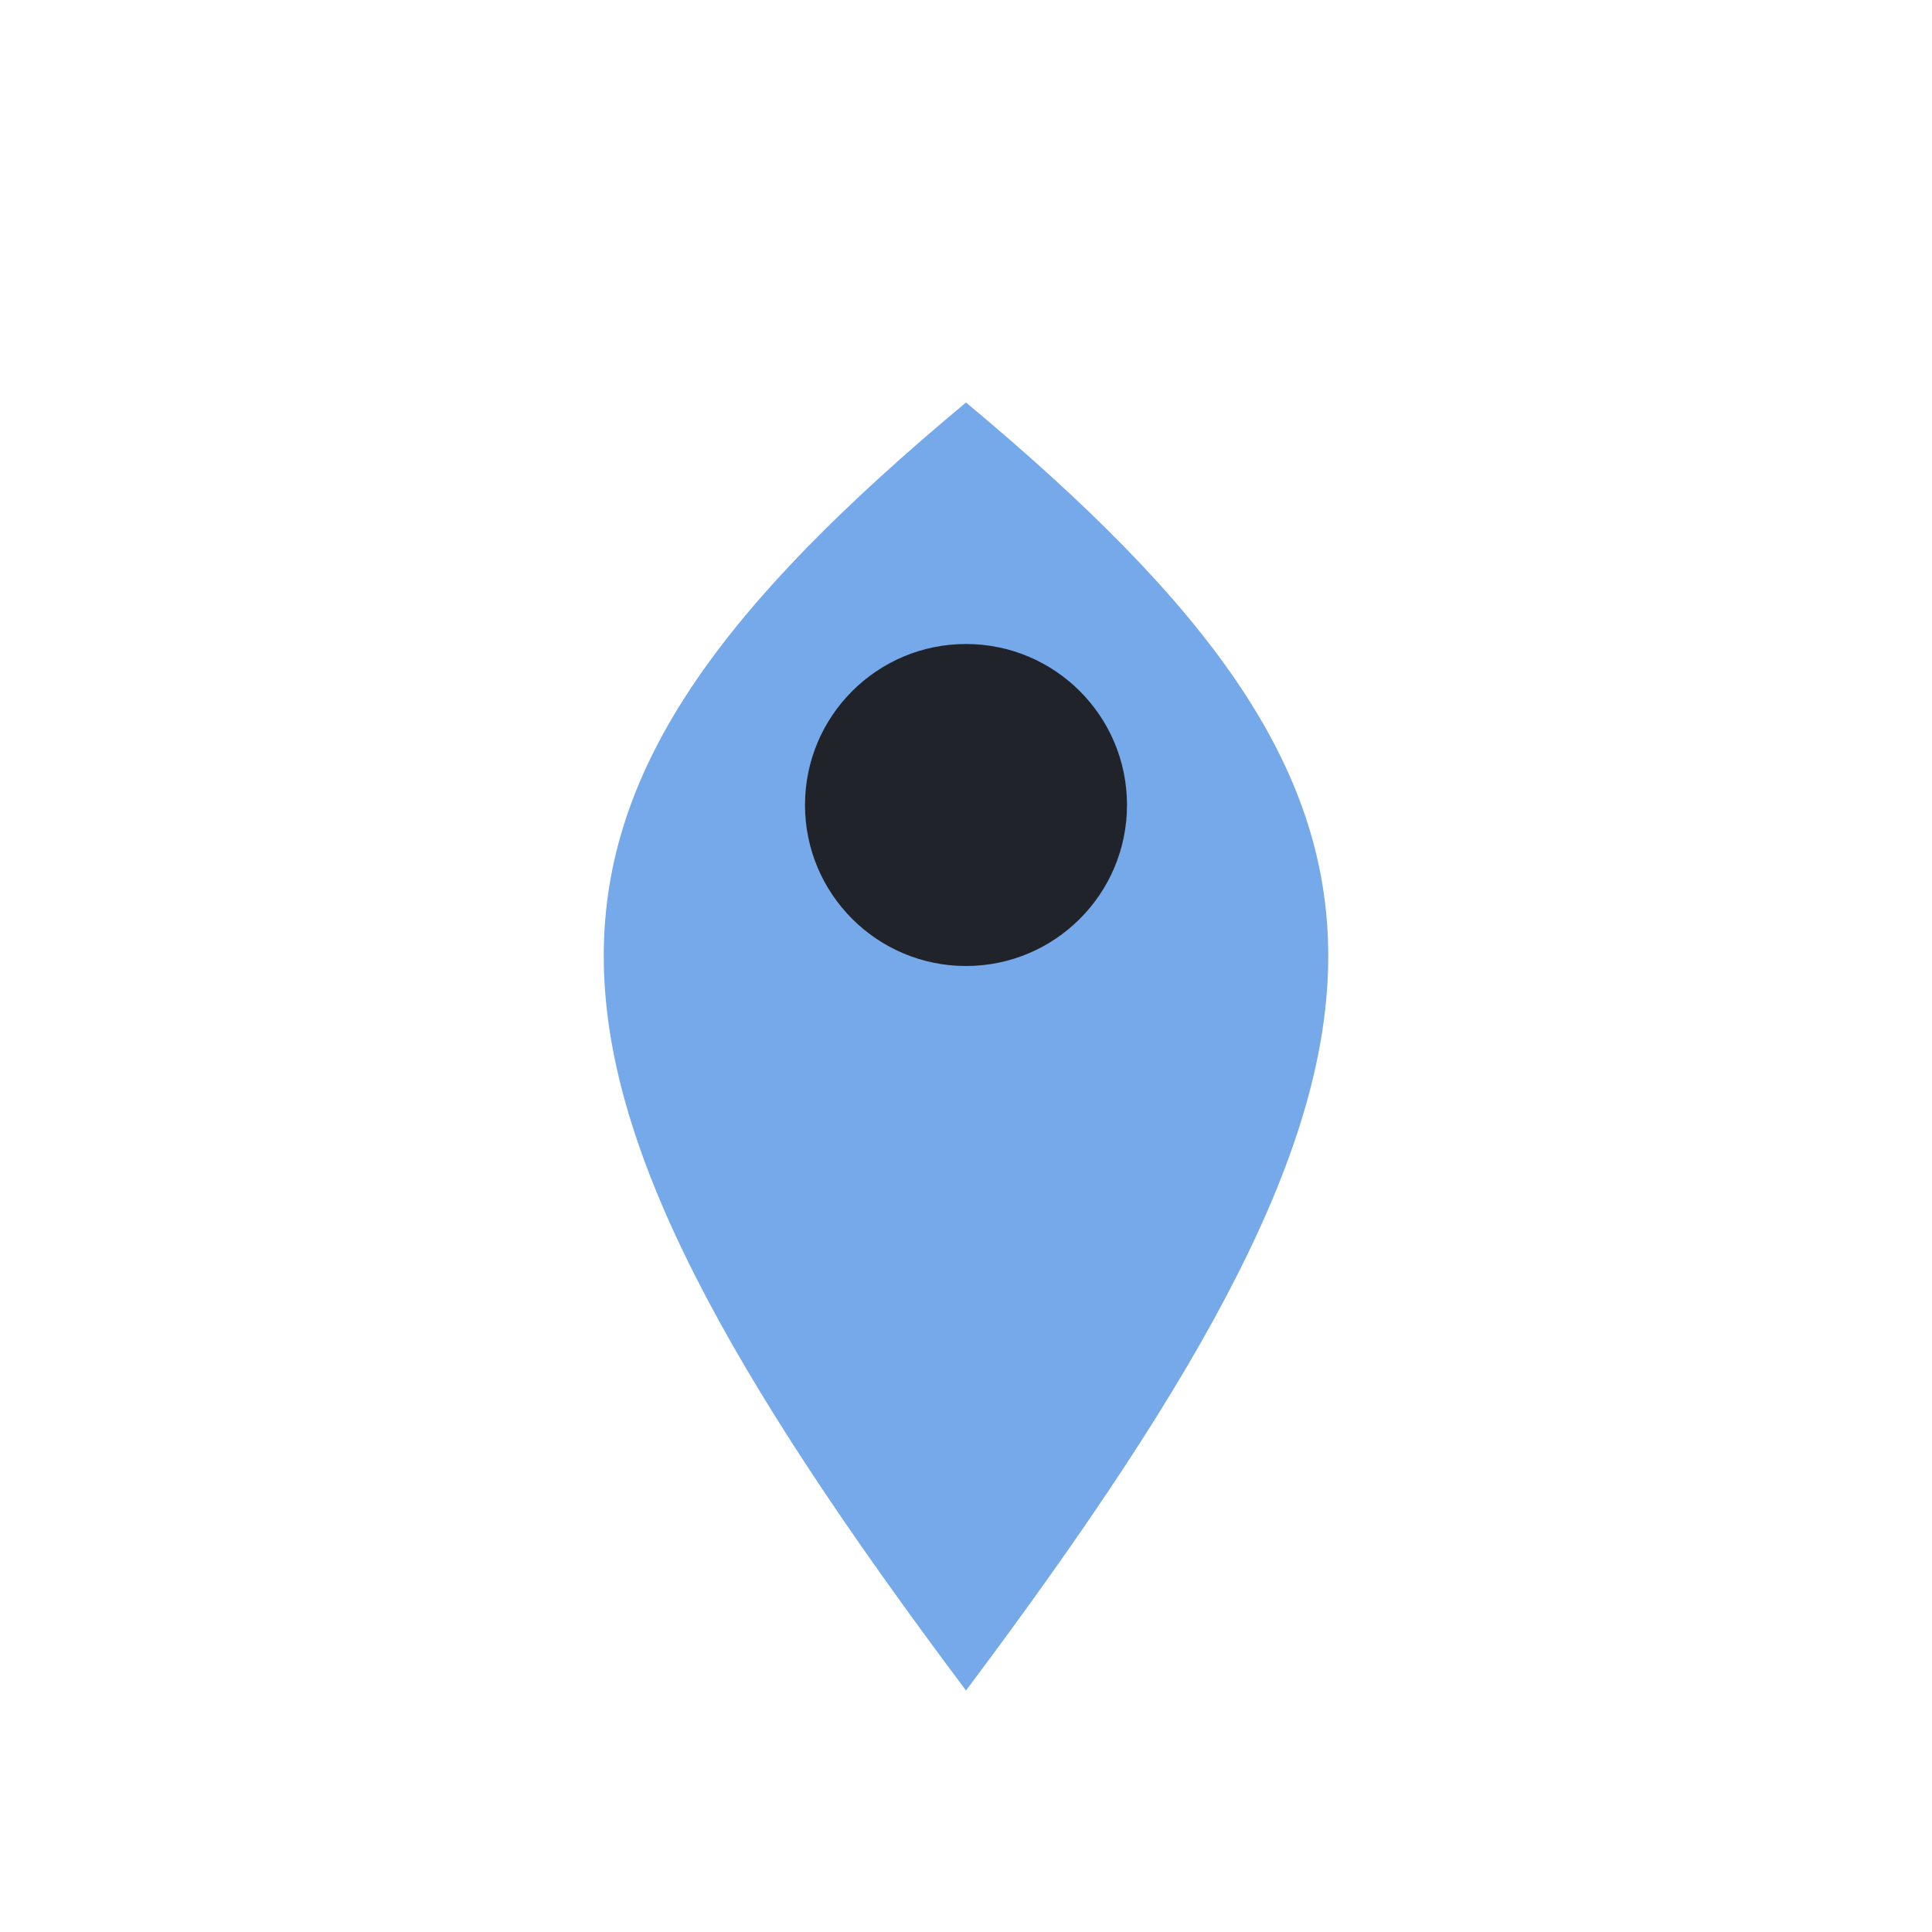 <?xml version="1.0" encoding="UTF-8"?>
<svg xmlns="http://www.w3.org/2000/svg" width="24" height="24" viewBox="0 0 24 24"><path d="M12 21c6-8 6-11 0-16-6 5-6 8 0 16z" fill="#76A9EA"/><circle cx="12" cy="10" r="2" fill="#21232A"/></svg>